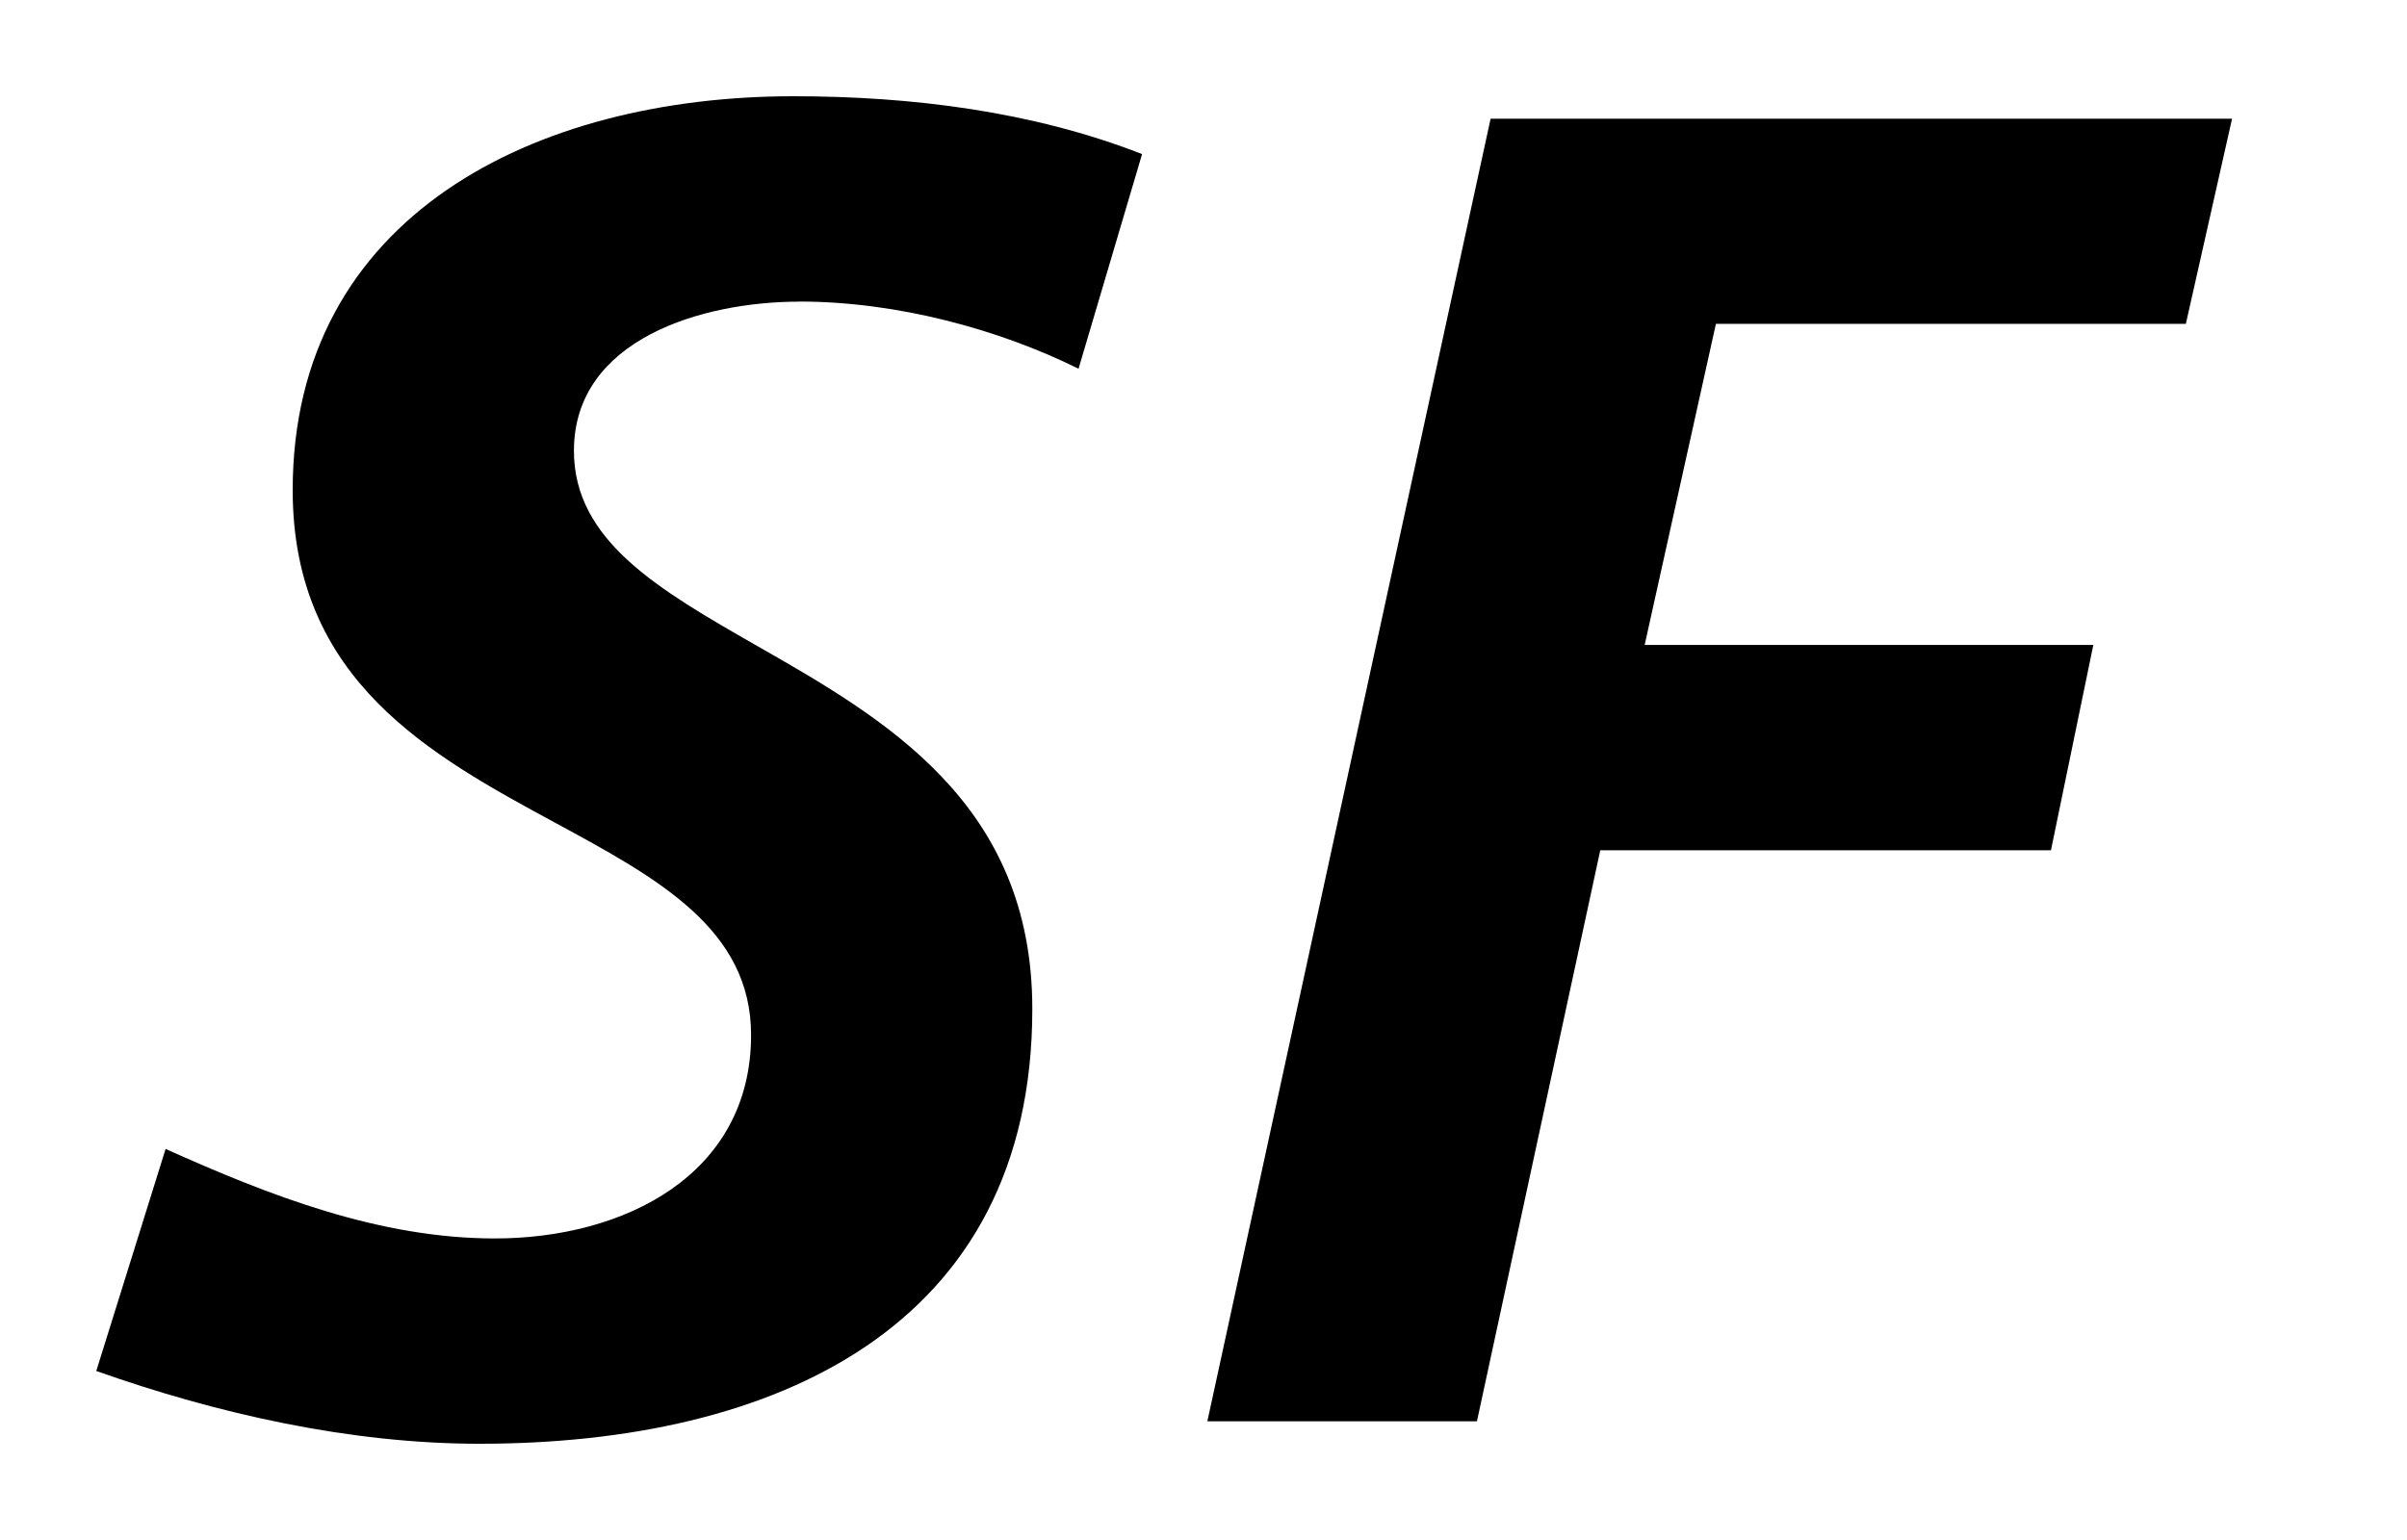 <svg width="25" height="16" viewBox="0 0 25 16" fill="none" xmlns="http://www.w3.org/2000/svg"><path fill-rule="evenodd" clip-rule="evenodd" d="M8.301 3.133c1.021 0 2.081.291 2.901.698l.66-2.23C10.722 1.155 9.461 1 8.241 1 5.561 1 3.04 2.24 3.04 5.092c0 1.978 1.433 2.755 2.726 3.456 1.065.577 2.035 1.103 2.035 2.205 0 1.454-1.32 2.114-2.661 2.114-1.2 0-2.34-.445-3.42-.93L1 14.244c1.26.446 2.64.756 3.98.756 3.061 0 5.742-1.202 5.742-4.518 0-2.138-1.537-3.017-2.865-3.775C6.85 6.13 5.961 5.622 5.961 4.684c0-1.163 1.34-1.55 2.34-1.55Zm14.881-1.9h-7.7L12.54 14.767h2.8l1.281-5.933h4.681l.44-2.133h-4.66l.74-3.336h4.881l.48-2.132Z" fill="#000"/></svg>